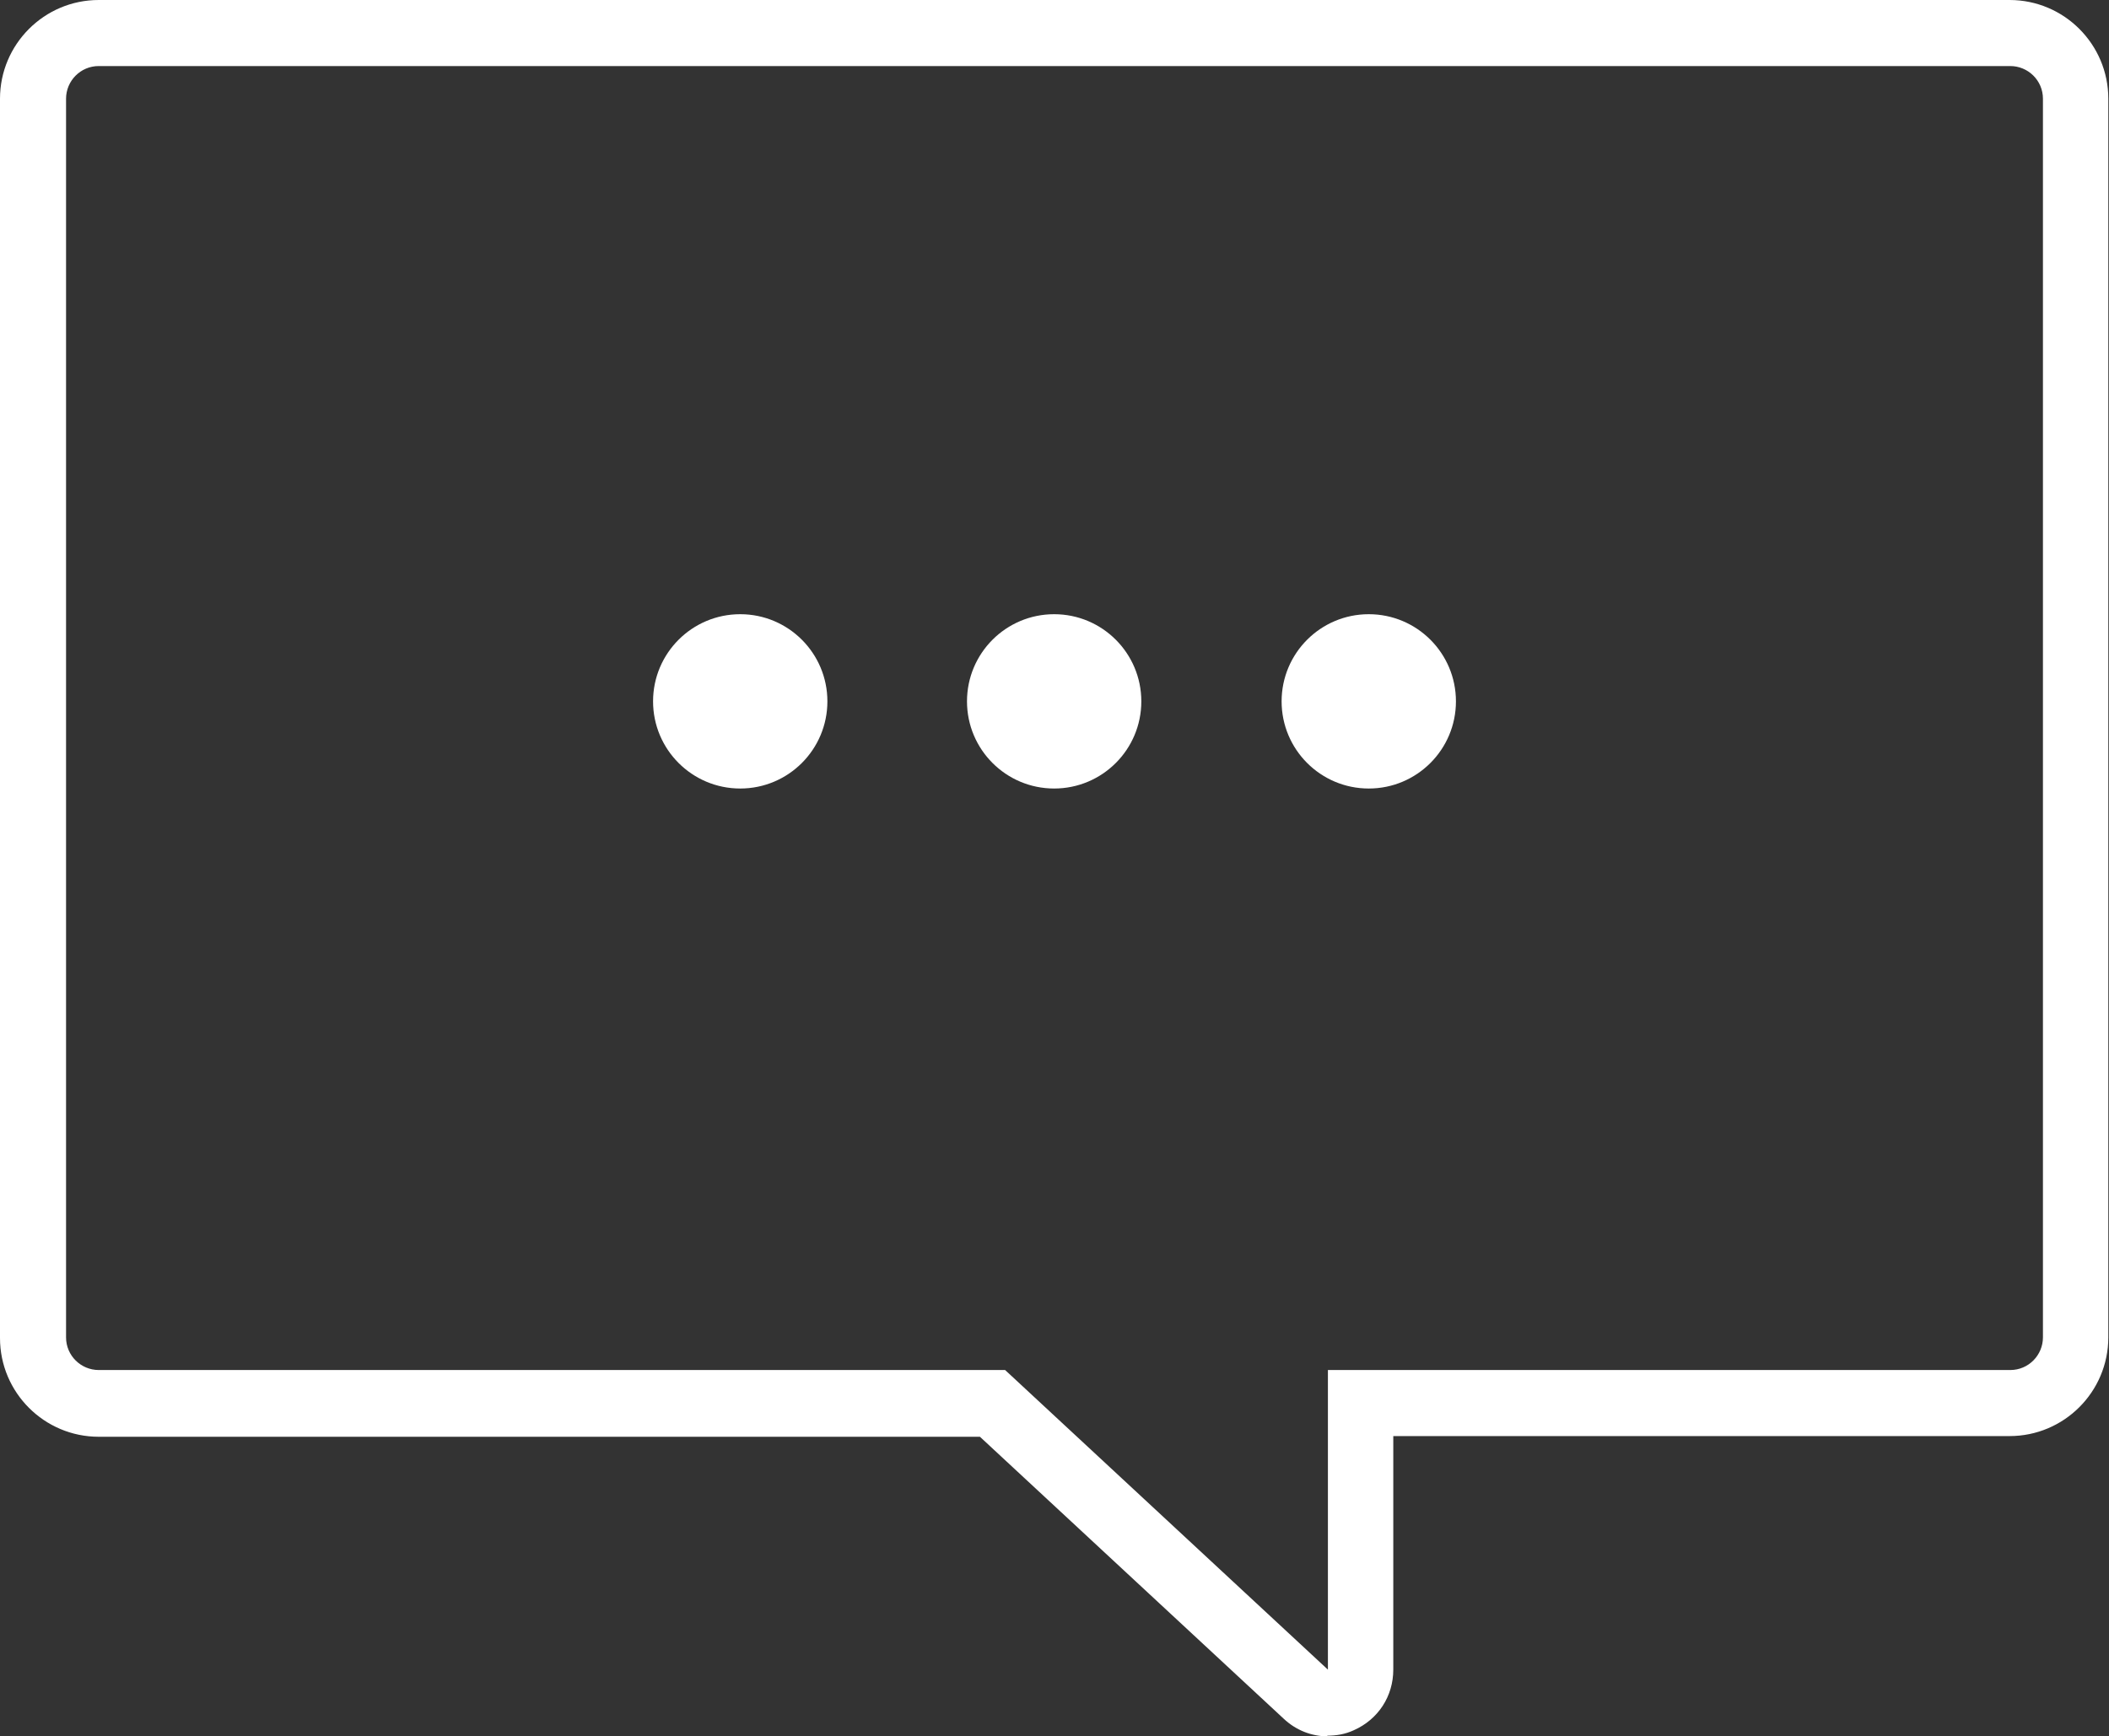 <?xml version="1.0" encoding="UTF-8"?><svg id="_レイヤー_2" xmlns="http://www.w3.org/2000/svg" viewBox="0 0 30.97 25.5"><rect x="0" y="0" width="30.97" height="25.5" fill="#333333" stroke="none"/><defs><style>.cls-1{fill:#fff;}</style></defs><g id="_メイン"><path class="cls-1" d="M19.5,25.5c-.24,0-.47-.09-.65-.26l-4.46-4.14H1.45c-.8,0-1.45-.65-1.45-1.45V1.45C0,.65.65,0,1.45,0h28.06c.8,0,1.45.65,1.45,1.45v18.19c0,.8-.65,1.45-1.45,1.45h-9.05v3.43c0,.39-.22.73-.58.89-.13.06-.26.08-.39.08ZM1.45.97c-.27,0-.48.22-.48.48v18.19c0,.27.22.48.48.48h13.31l4.74,4.4v-4.4h10.02c.27,0,.48-.22.48-.48V1.45c0-.27-.22-.48-.48-.48H1.45Z"/><circle class="cls-1" cx="10.87" cy="10.3" r="1.28"/><circle class="cls-1" cx="15.48" cy="10.3" r="1.28"/><circle class="cls-1" cx="20.1" cy="10.3" r="1.28"/></g></svg>